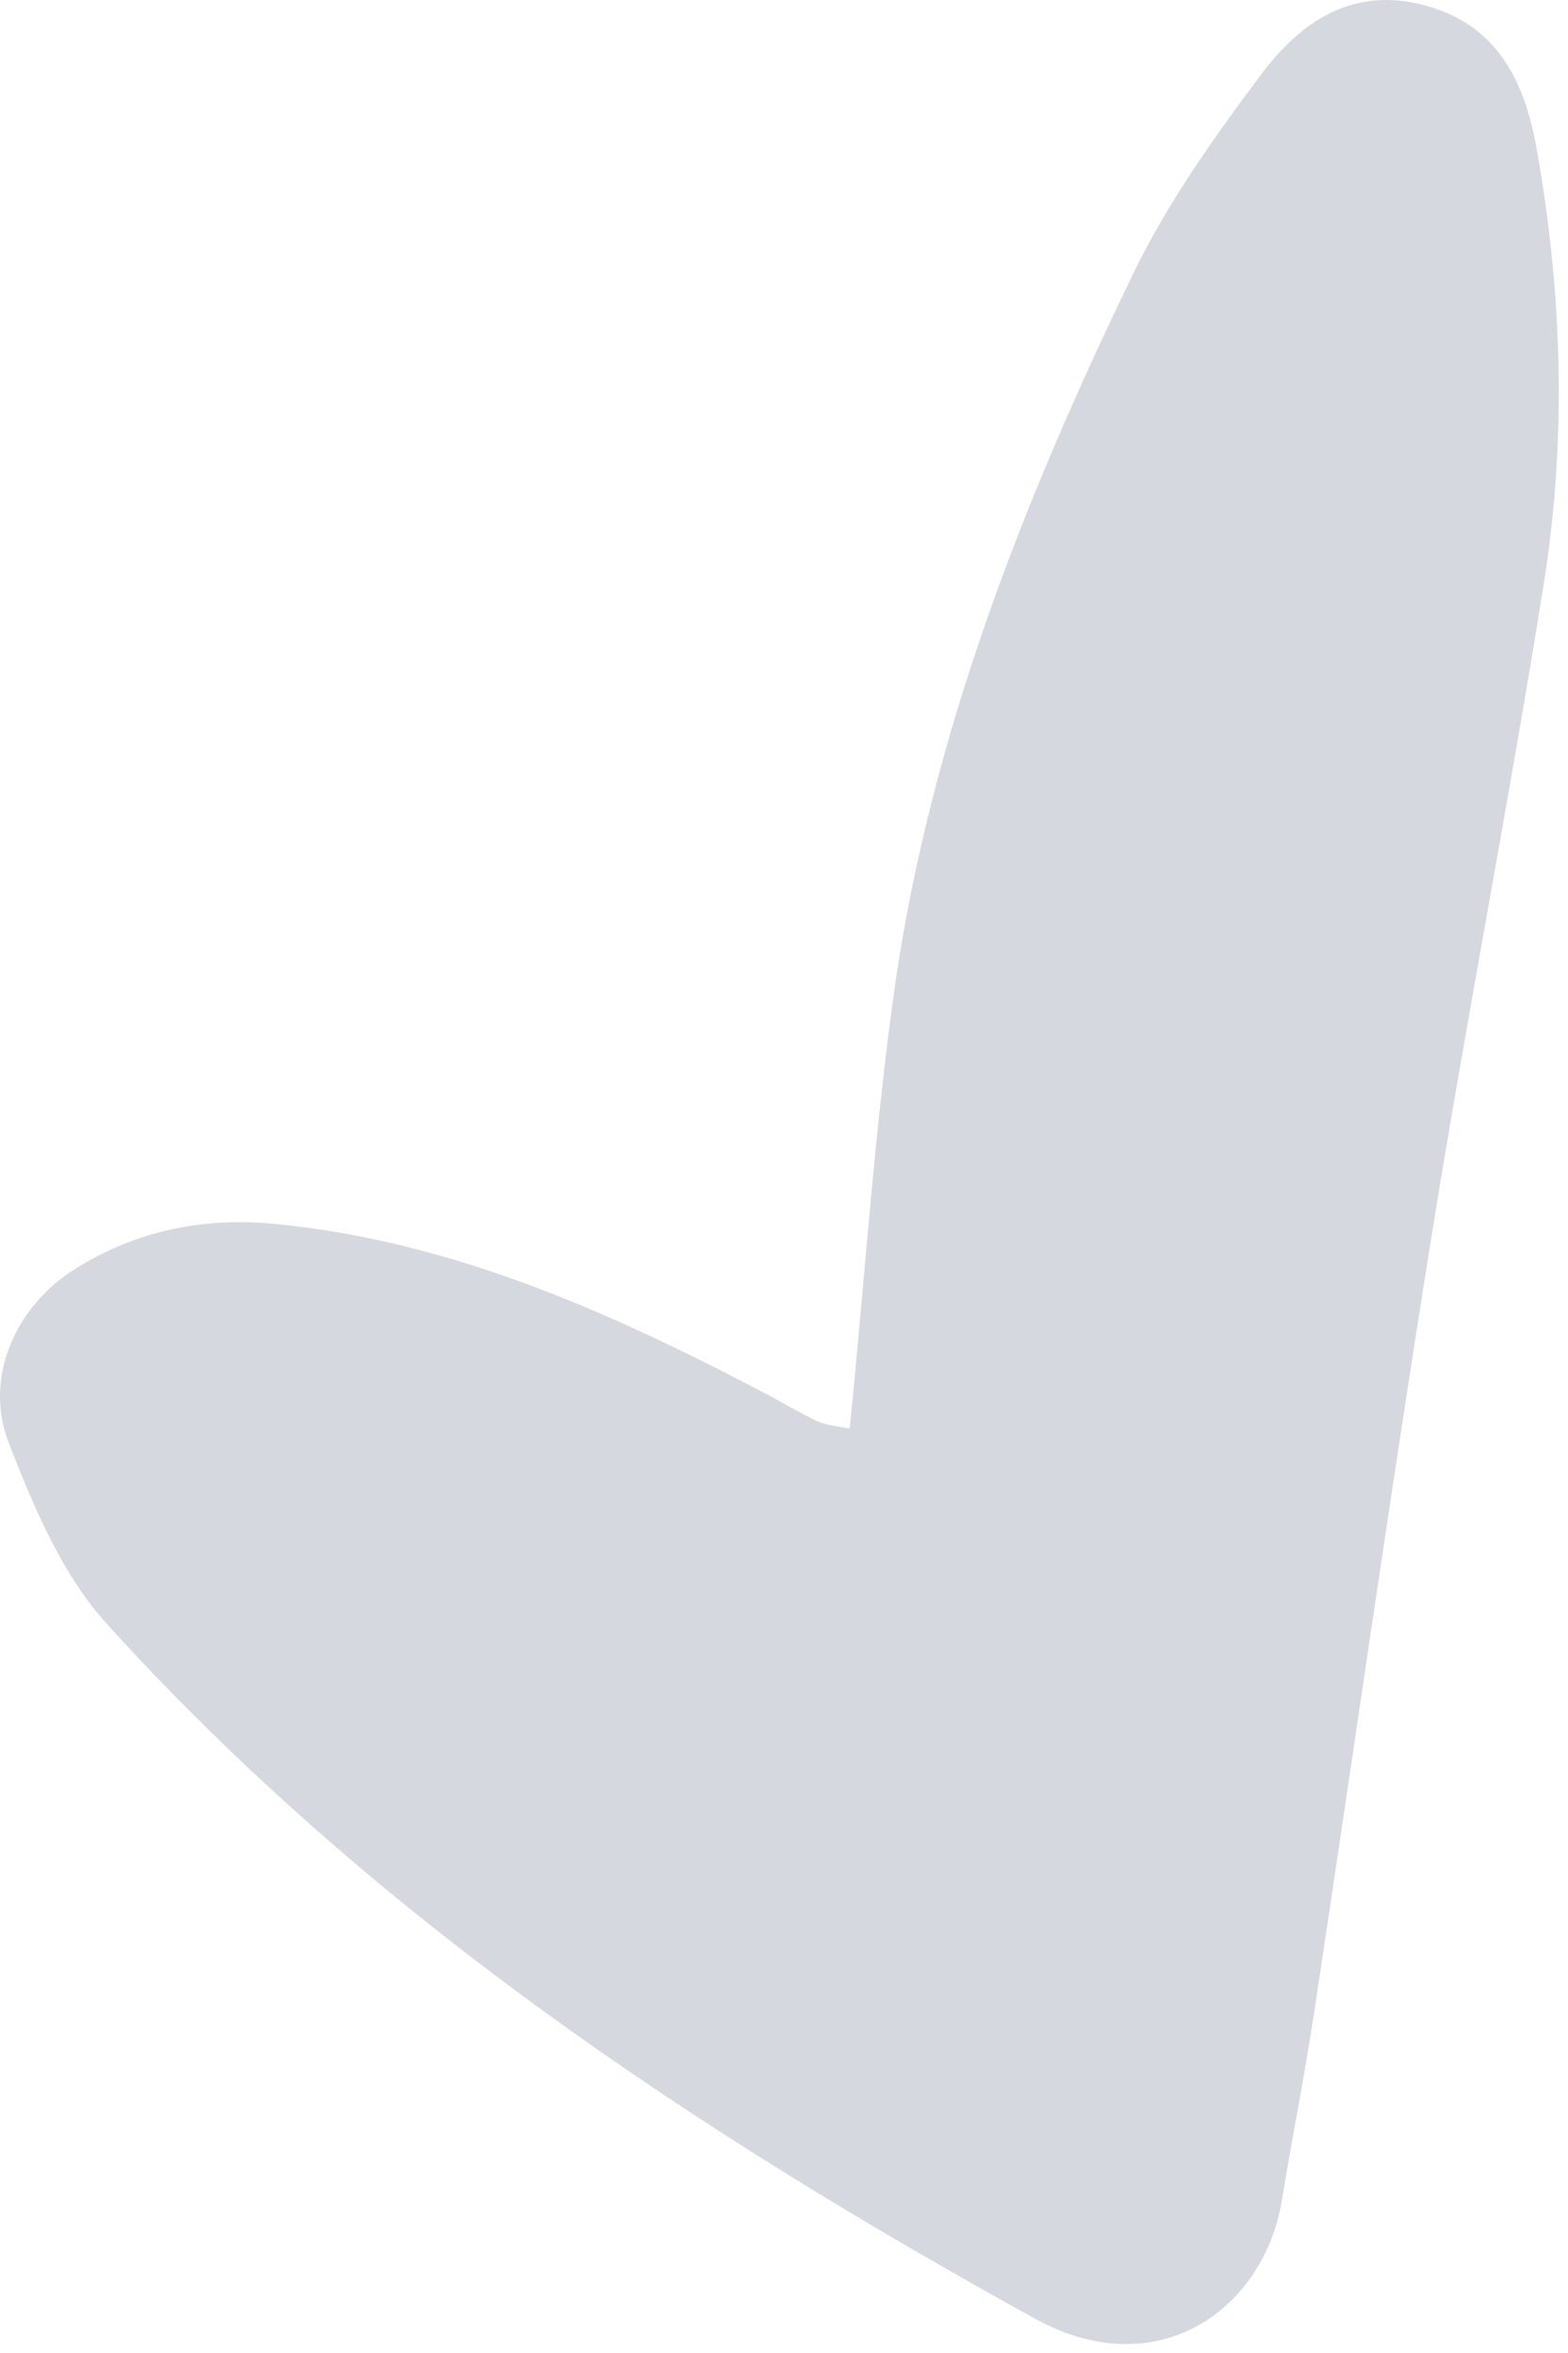 <svg xmlns="http://www.w3.org/2000/svg" width="24" height="36" viewBox="0 0 24 36" fill="none"><path opacity="0.2" d="M13.005 21.857C13.245 19.497 13.385 17.257 13.705 15.037C14.265 11.207 15.675 7.627 17.355 4.167C17.875 3.097 18.585 2.097 19.305 1.137C19.905 0.337 20.705 -0.223 21.825 0.087C22.925 0.387 23.335 1.257 23.515 2.247C23.915 4.477 23.985 6.727 23.625 8.957C23.085 12.337 22.425 15.697 21.885 19.077C21.255 23.017 20.695 26.967 20.095 30.917C19.955 31.827 19.775 32.727 19.625 33.637C19.365 35.307 17.745 36.517 15.845 35.477C10.625 32.597 5.695 29.317 1.655 24.867C0.955 24.107 0.515 23.057 0.135 22.077C-0.255 21.087 0.235 19.987 1.145 19.417C2.085 18.827 3.115 18.617 4.225 18.727C6.875 18.987 9.255 20.037 11.575 21.247C11.895 21.407 12.195 21.597 12.515 21.747C12.655 21.807 12.805 21.817 13.005 21.857Z" fill="#343E61"></path></svg>